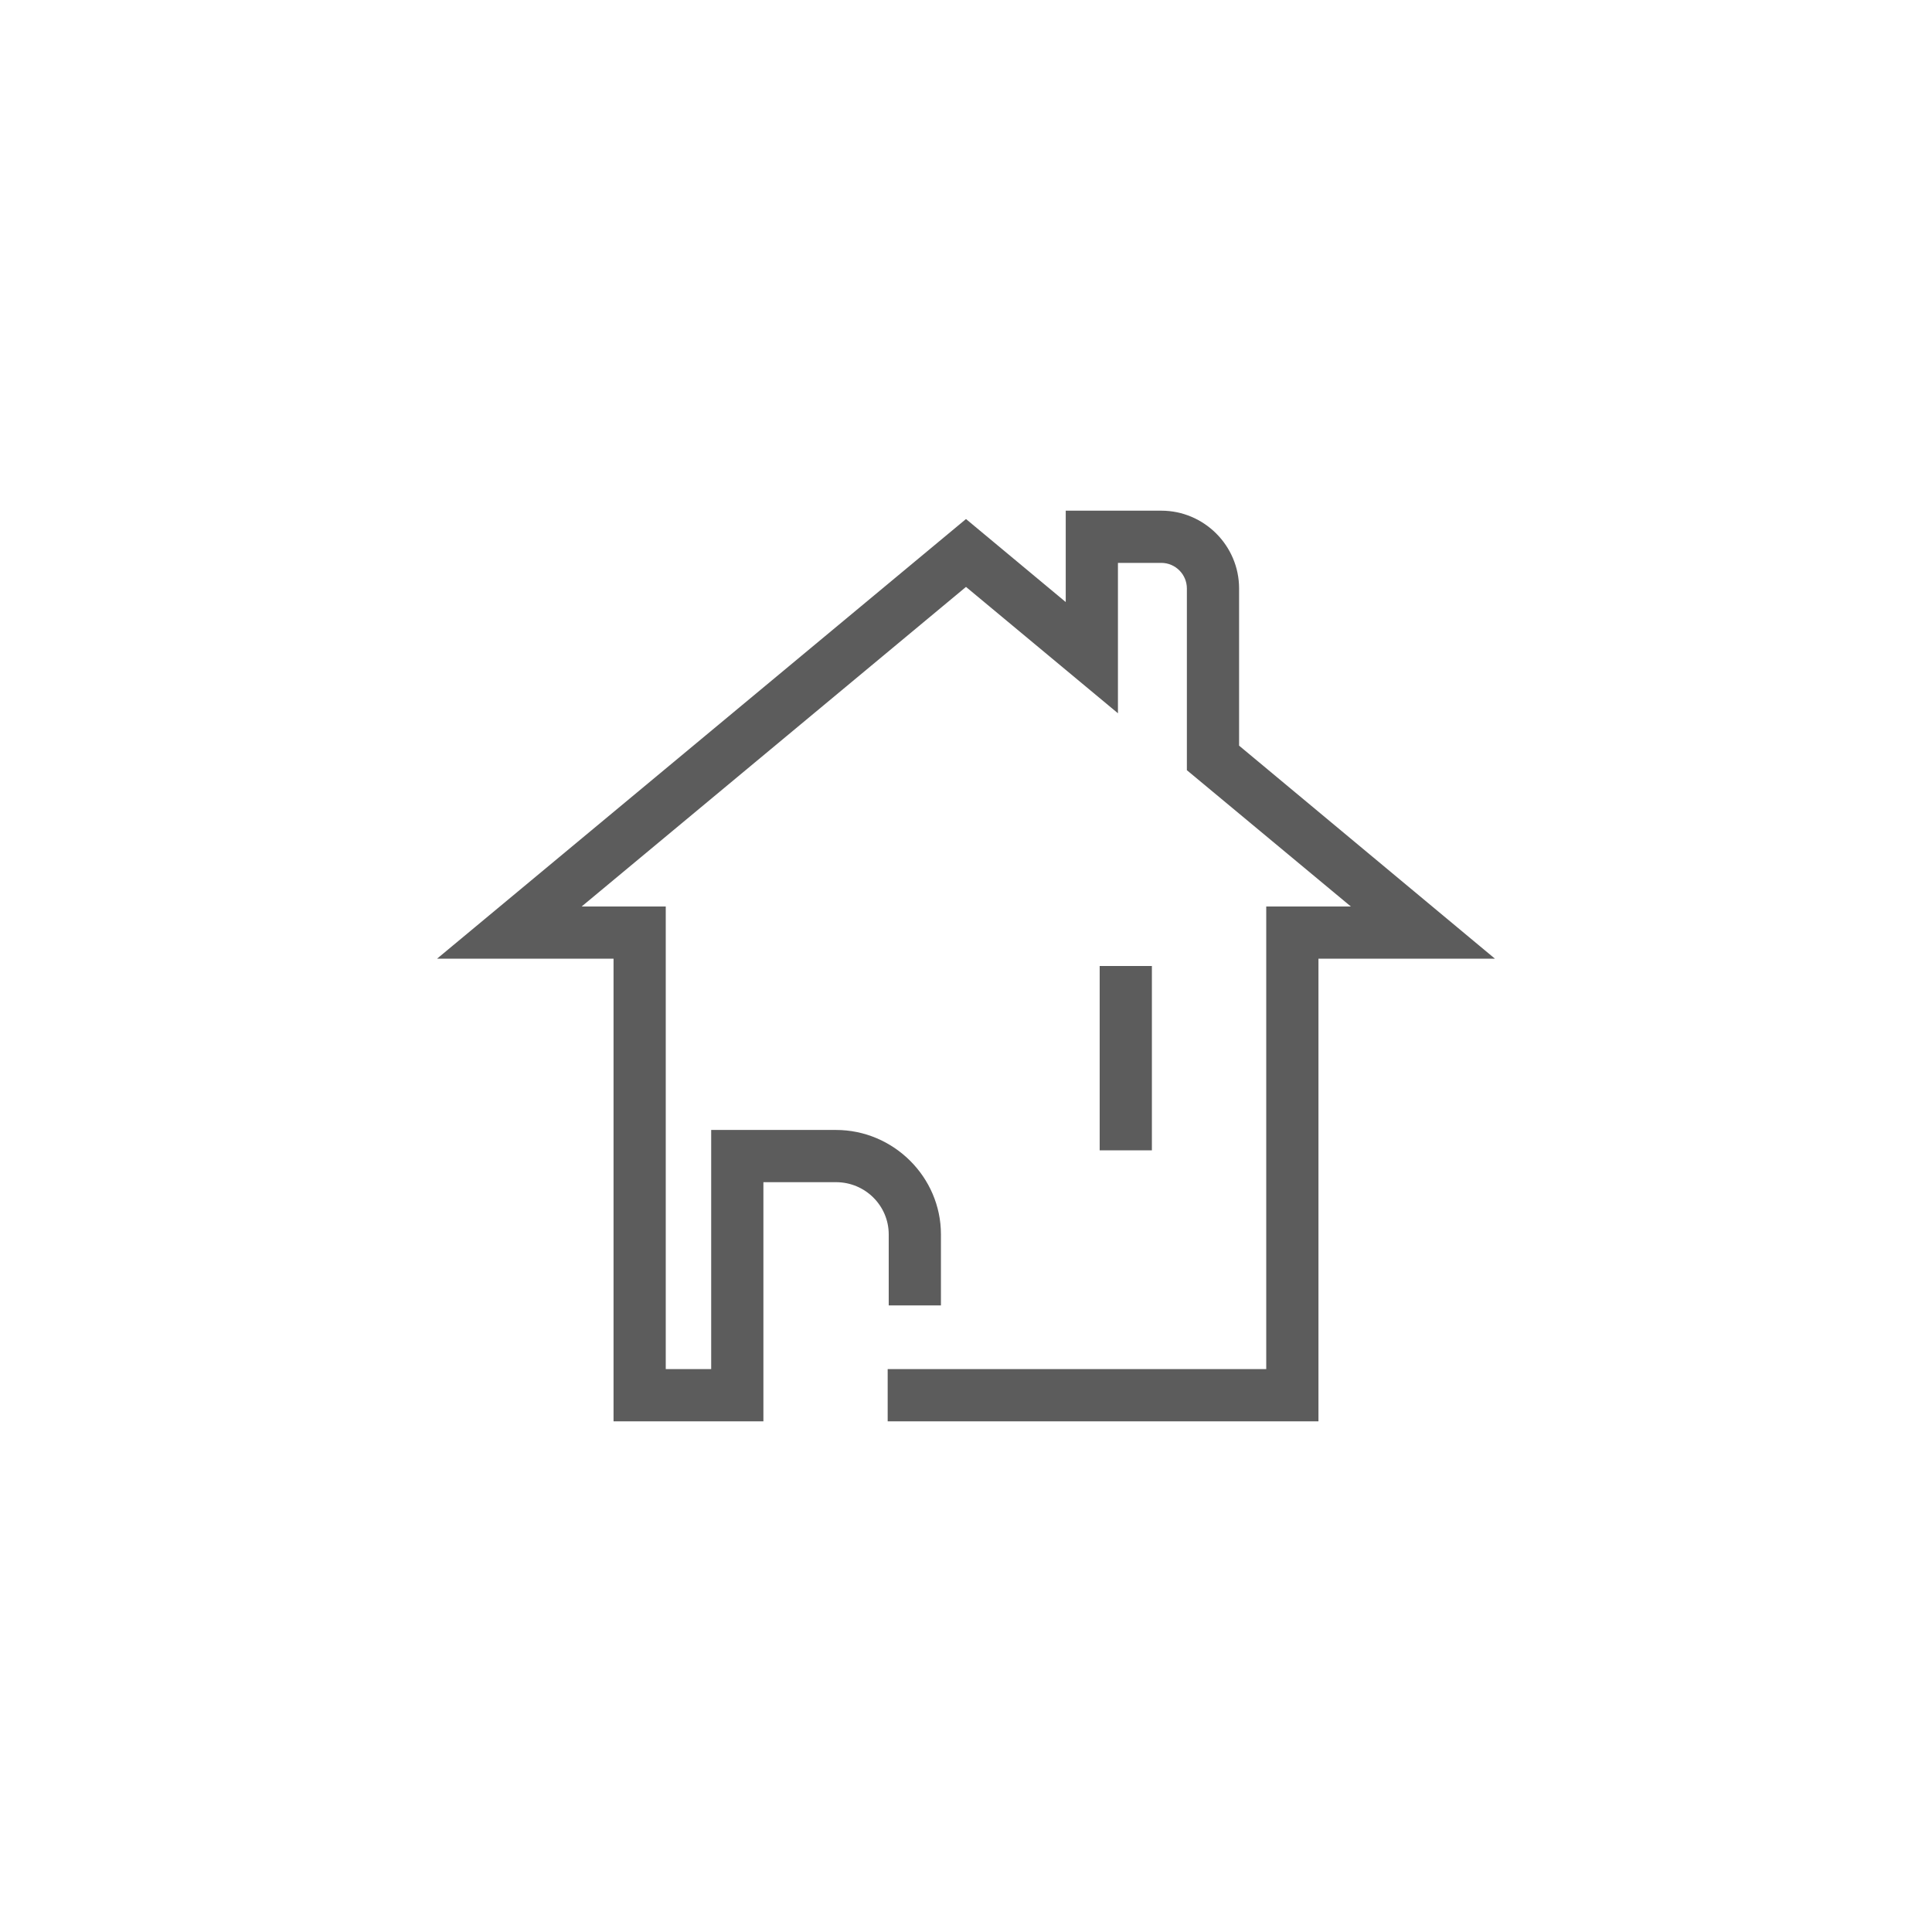 
<svg 
	 xmlns="http://www.w3.org/2000/svg" xmlns:xlink="http://www.w3.org/1999/xlink" xmlns:a="http://ns.adobe.com/AdobeSVGViewerExtensions/3.0/"
	 x="0px" y="0px" viewBox="0 0 37 37" style="enable-background:new 0 0 37 37;" xml:space="preserve">
<style type="text/css">
	.st0{fill:none;}
	.st1{fill:#5c5c5c;}
</style>
<circle id="borobila" class="st0" cx="18.5" cy="18.5" r="18"/>
<path id="etxe" class="st1" d="M25.25,27.22H17v-1h7.25v-8.86h1.62l-3.14-2.61v-3.48c0-0.27-0.22-0.49-0.49-0.49h-0.83v2.88
	l-2.91-2.42l-7.36,6.12h1.61v8.86h0.87v-4.58h2.39c1.1,0,2.01,0.9,2.01,2V25h-1v-1.36c0-0.55-0.45-1-1.01-1h-1.39v4.58h-2.87v-8.86
	H8.37L18.5,9.94l1.91,1.59V9.78h1.83c0.82,0,1.49,0.67,1.49,1.49v3.01l4.9,4.08h-3.38V27.22z M22.06,18.5h-1v3.53h1V18.5z"/>
</svg>
